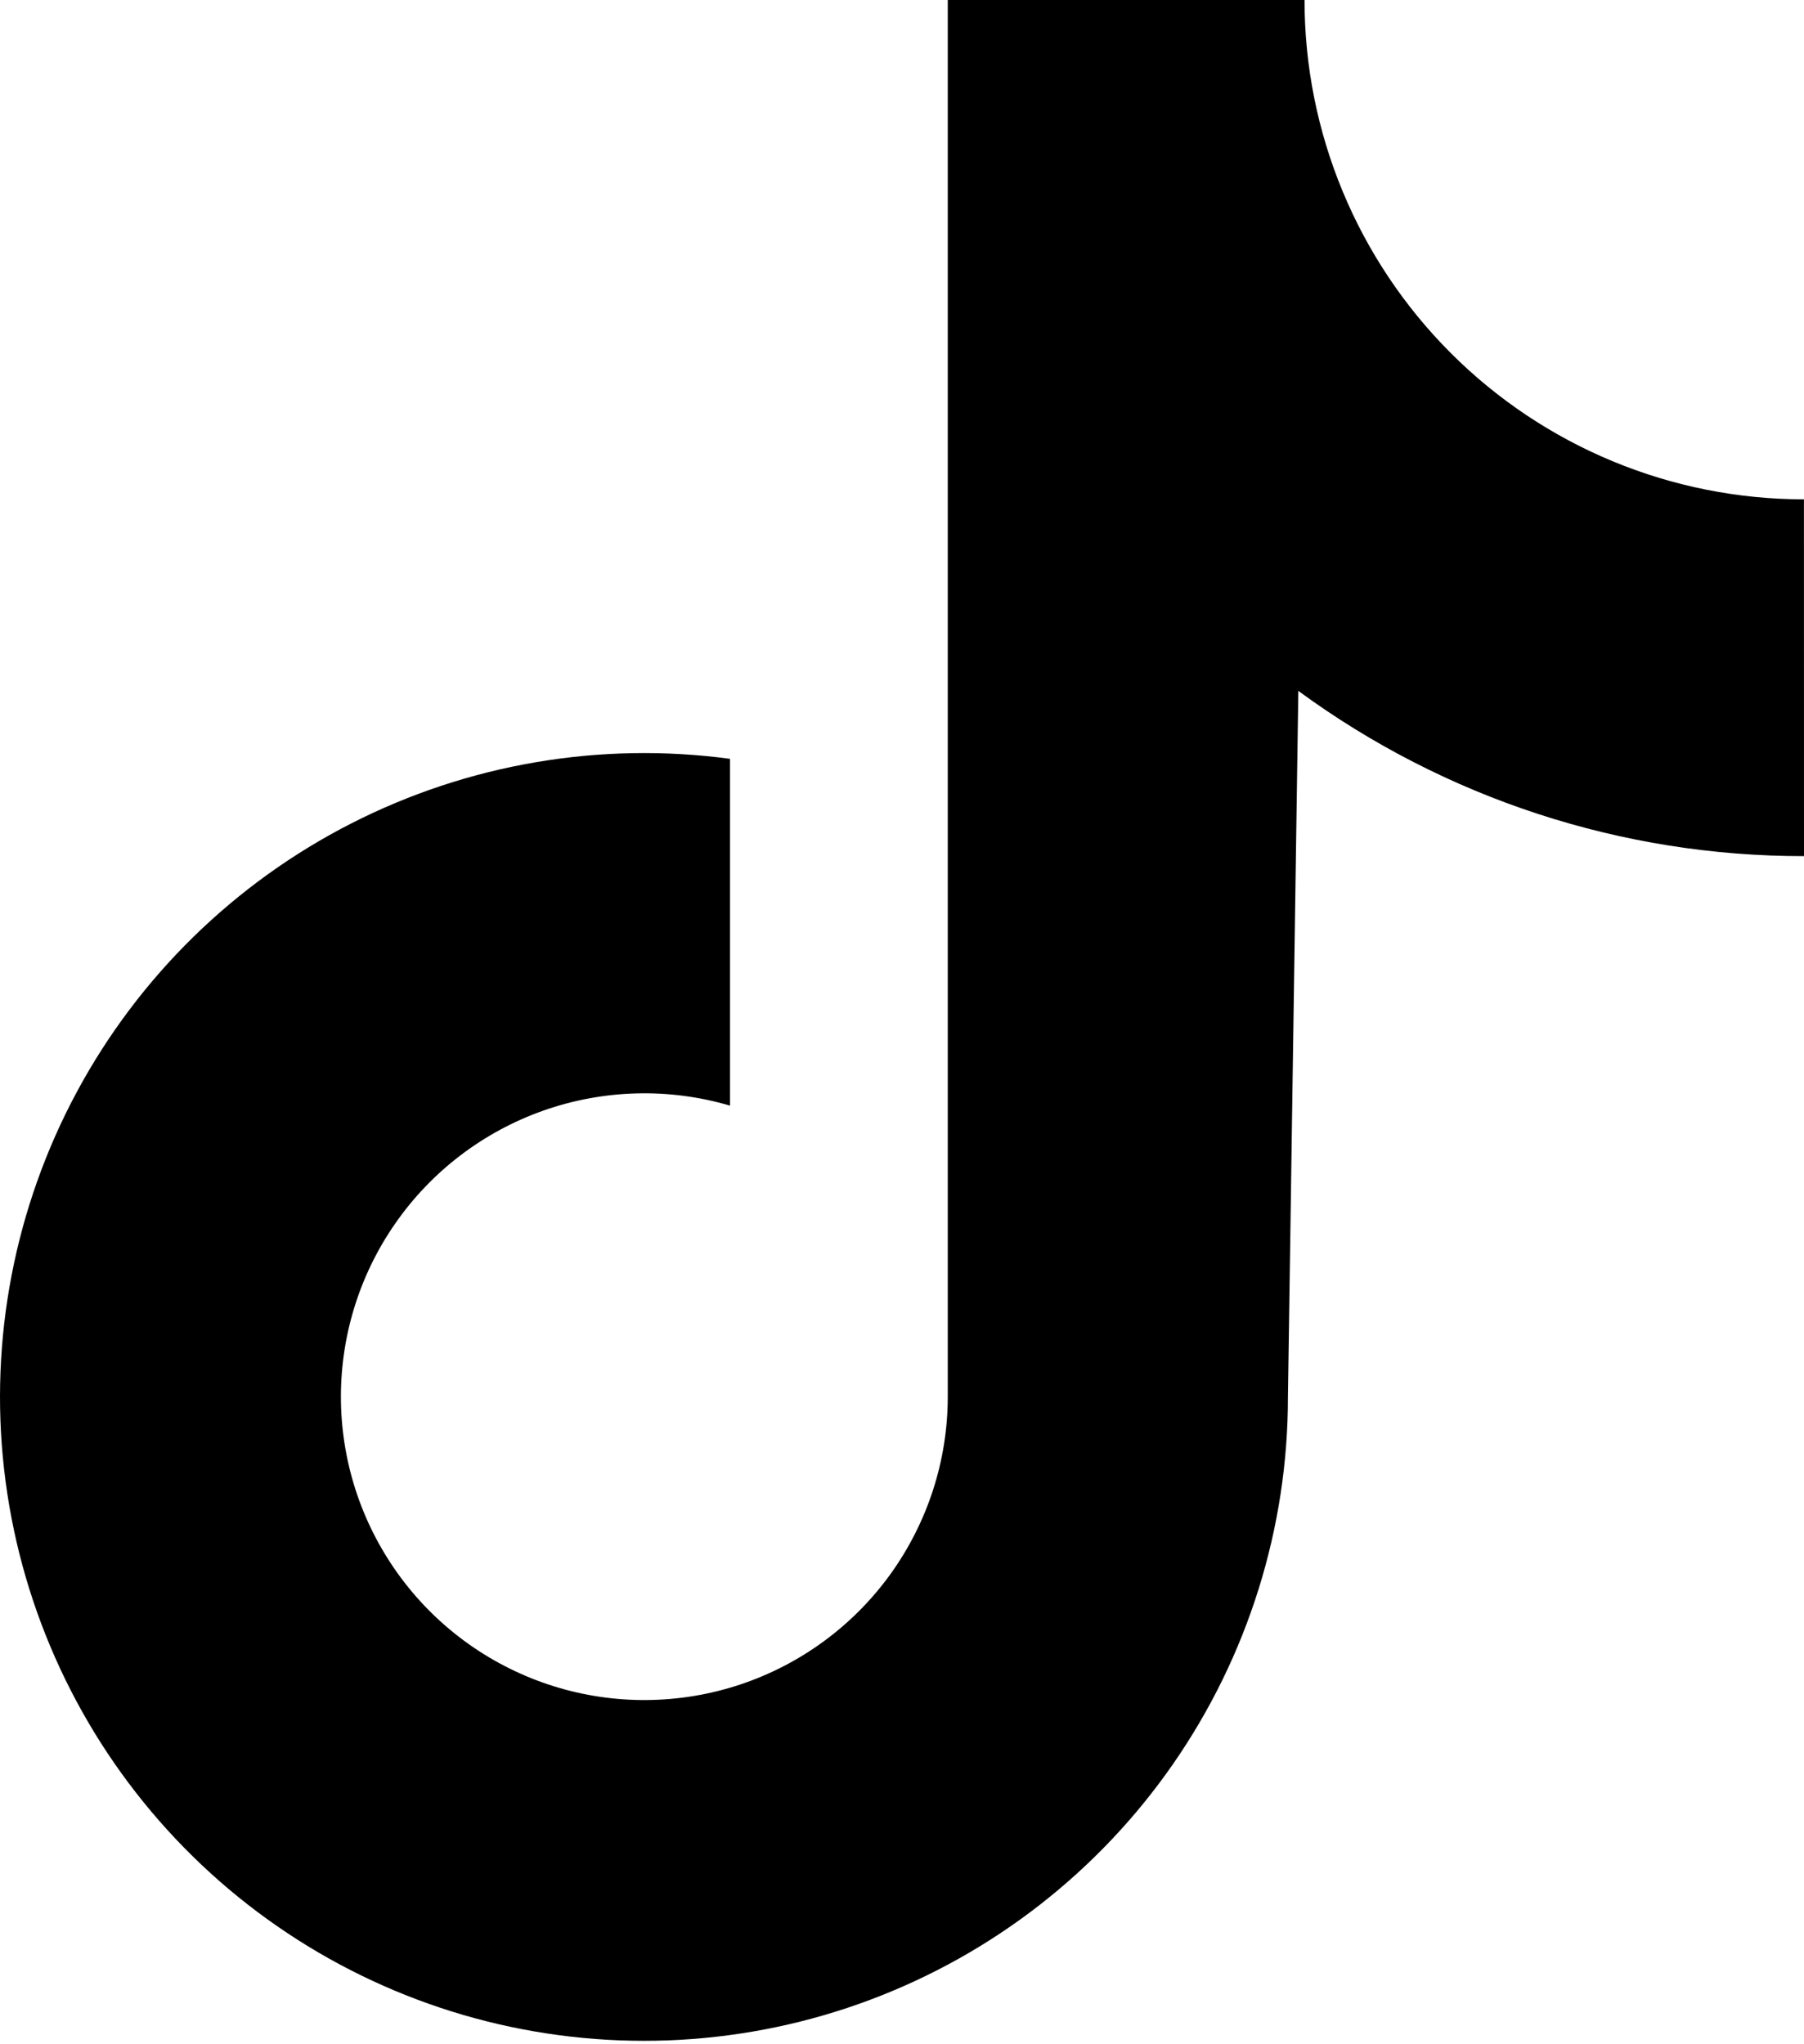 <svg width="30" height="34" viewBox="0 0 30 34" fill="none" xmlns="http://www.w3.org/2000/svg">
<path d="M29.999 8.305C27.797 8.305 25.684 7.43 24.127 5.873C22.569 4.315 21.694 2.203 21.694 0H15.761V23.235C15.76 24.294 15.425 25.326 14.805 26.185C14.184 27.044 13.309 27.685 12.304 28.019C11.298 28.352 10.213 28.361 9.203 28.044C8.192 27.726 7.307 27.099 6.673 26.25C6.039 25.401 5.688 24.375 5.67 23.316C5.652 22.256 5.968 21.218 6.573 20.349C7.177 19.479 8.041 18.822 9.04 18.47C10.039 18.119 11.124 18.09 12.14 18.389V12.621C9.98 12.33 7.783 12.705 5.842 13.695C3.901 14.685 2.308 16.244 1.276 18.164C0.245 20.083 -0.177 22.272 0.068 24.437C0.313 26.603 1.212 28.642 2.646 30.282C4.08 31.923 5.981 33.087 8.094 33.619C10.208 34.151 12.433 34.026 14.473 33.26C16.513 32.494 18.271 31.124 19.512 29.333C20.753 27.541 21.418 25.414 21.418 23.235L21.591 11.491C24.029 13.28 26.976 14.243 30 14.239L29.999 8.305Z" fill="black"/>
</svg>
